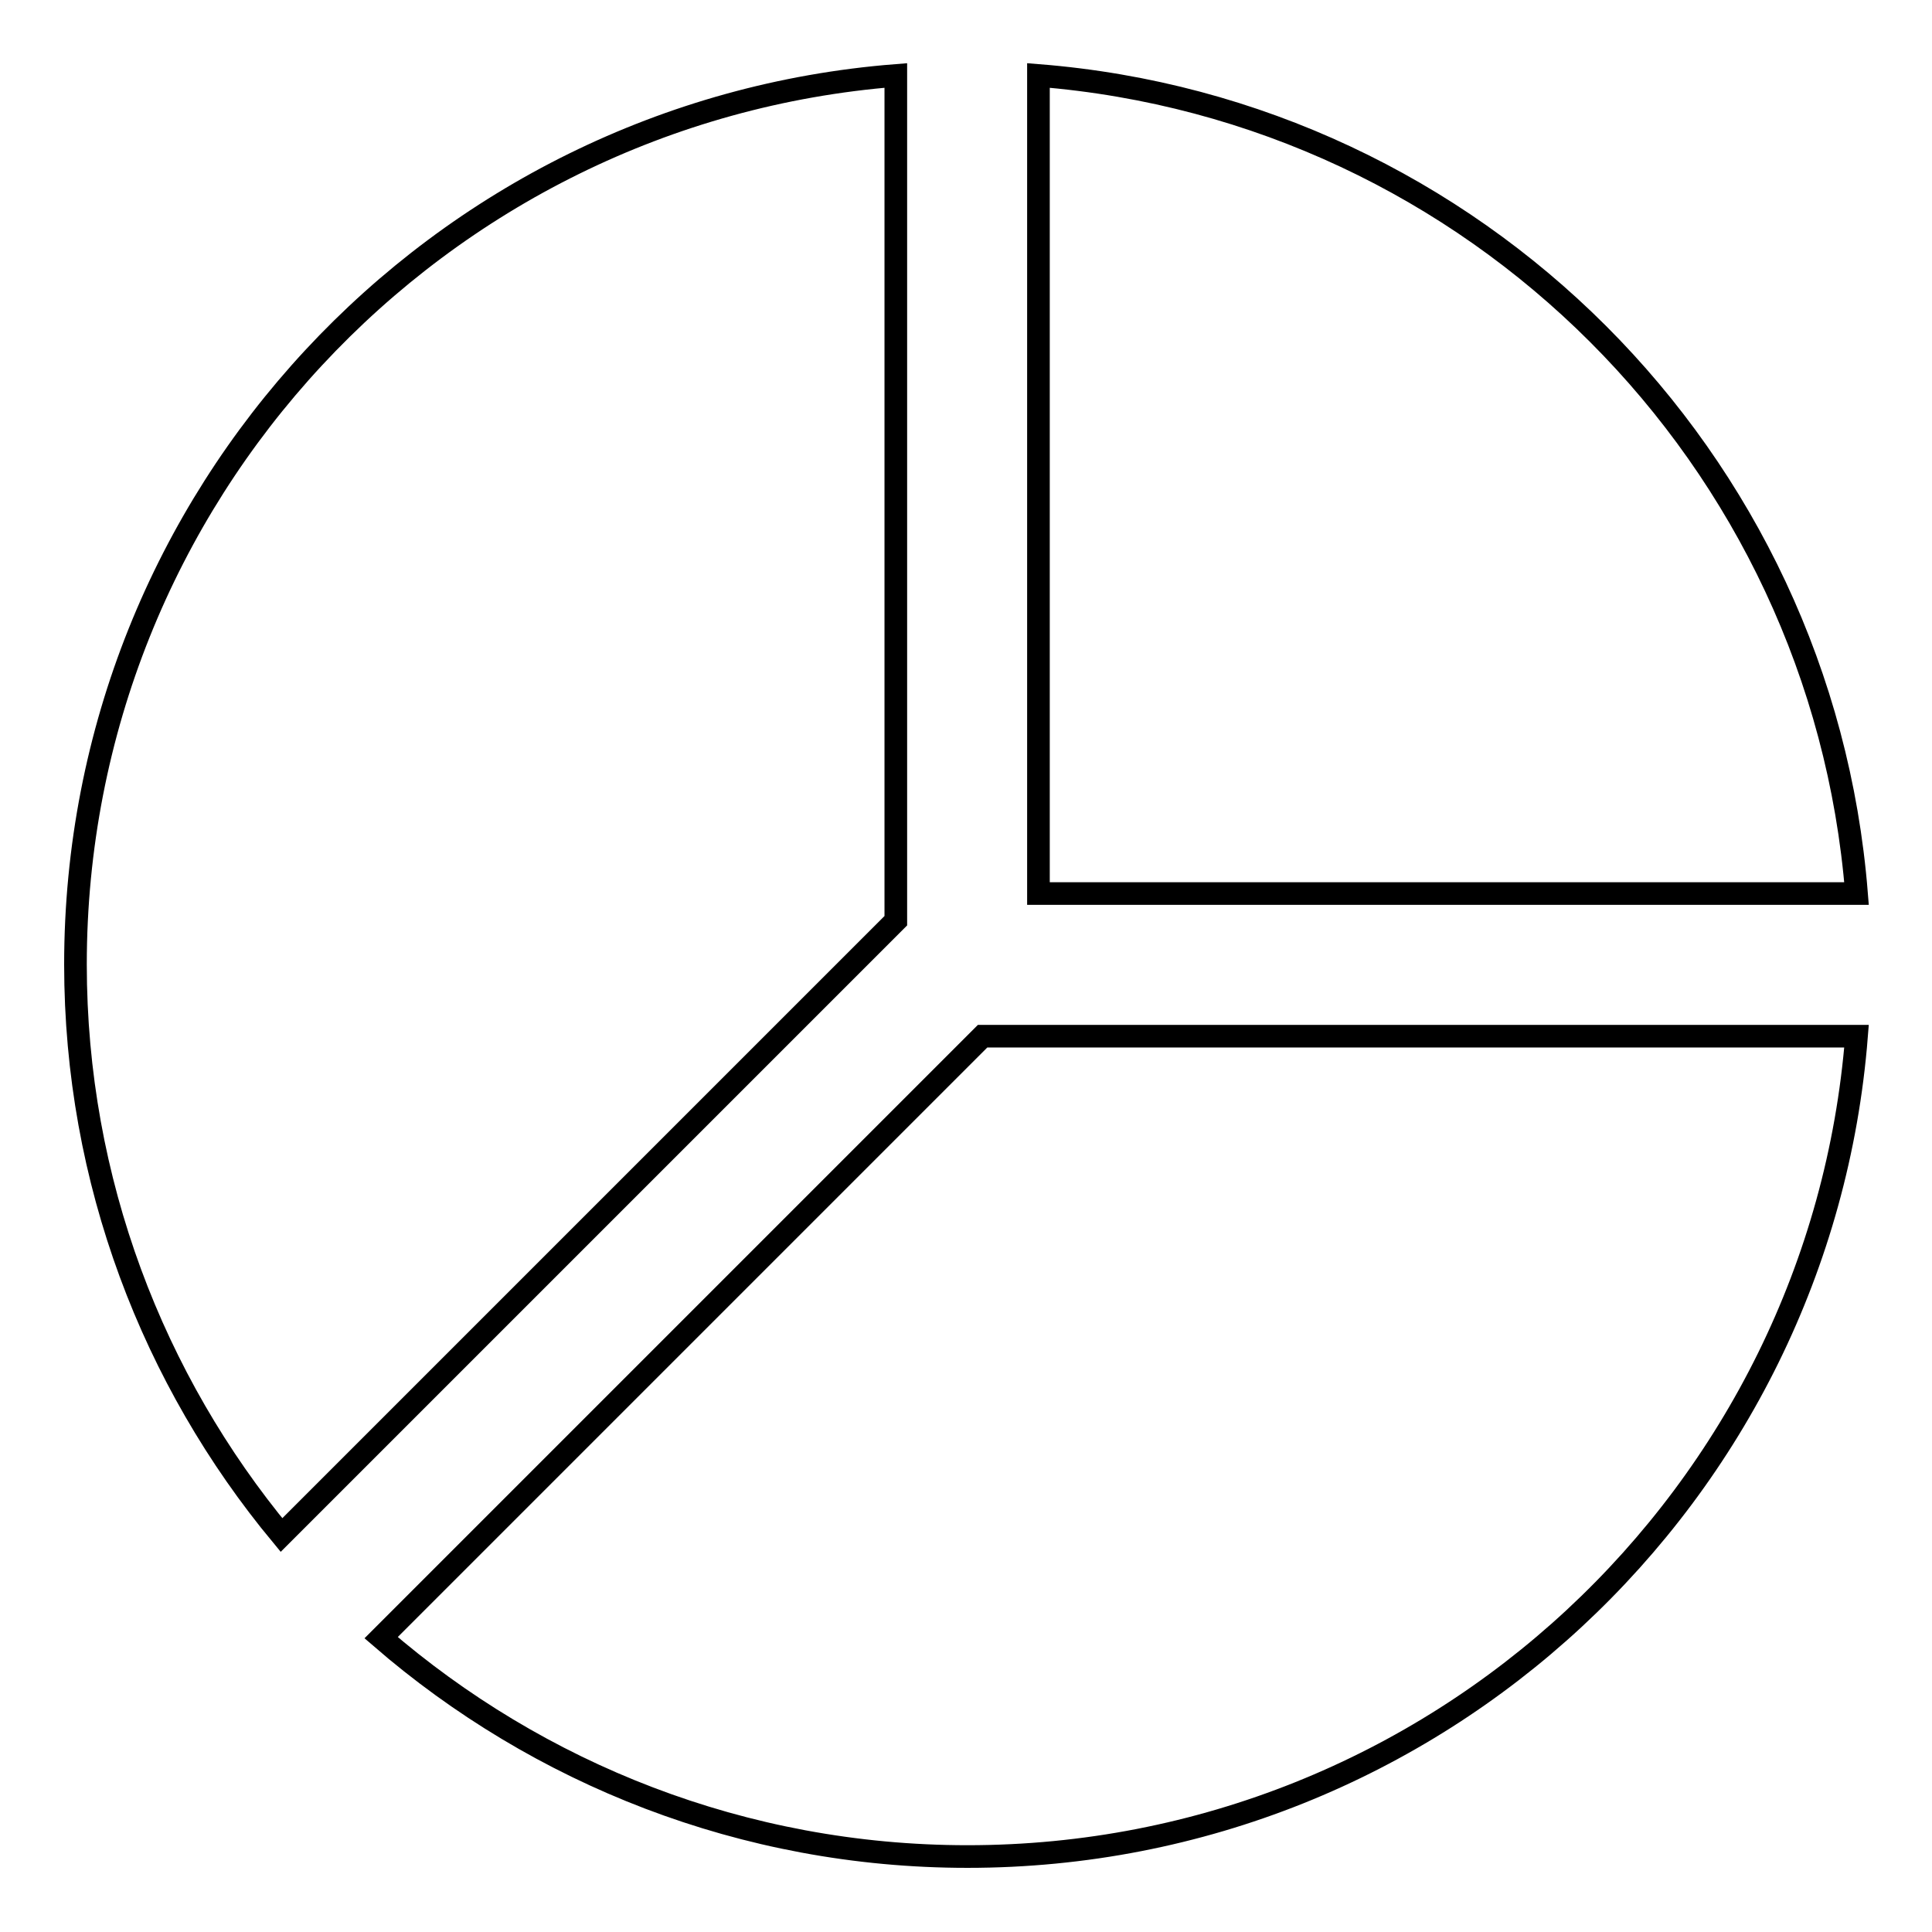 <?xml version="1.0" encoding="utf-8"?>
<!-- Svg Vector Icons : http://www.onlinewebfonts.com/icon -->
<!DOCTYPE svg PUBLIC "-//W3C//DTD SVG 1.1//EN" "http://www.w3.org/Graphics/SVG/1.1/DTD/svg11.dtd">
<svg version="1.1" xmlns="http://www.w3.org/2000/svg" xmlns:xlink="http://www.w3.org/1999/xlink" x="0px" y="0px" viewBox="0 0 256 256" enable-background="new 0 0 256 256" xml:space="preserve">
<g> <path stroke-width="3" fill-opacity="0" stroke="#000000"  d="M137.6,118.4H246C241.4,60.6,195.4,14.6,137.6,10V118.4L137.6,118.4z M118.7,122V10 C57.9,14.8,10,65.7,10,127.8c0,28.7,10.3,55.1,27.3,75.6L118.7,122L118.7,122z M130.2,137.3l-79.7,79.7 C71.3,235,98.5,246,128.2,246c62.1,0,113-47.9,117.8-108.7H130.2L130.2,137.3z"/></g>
</svg>